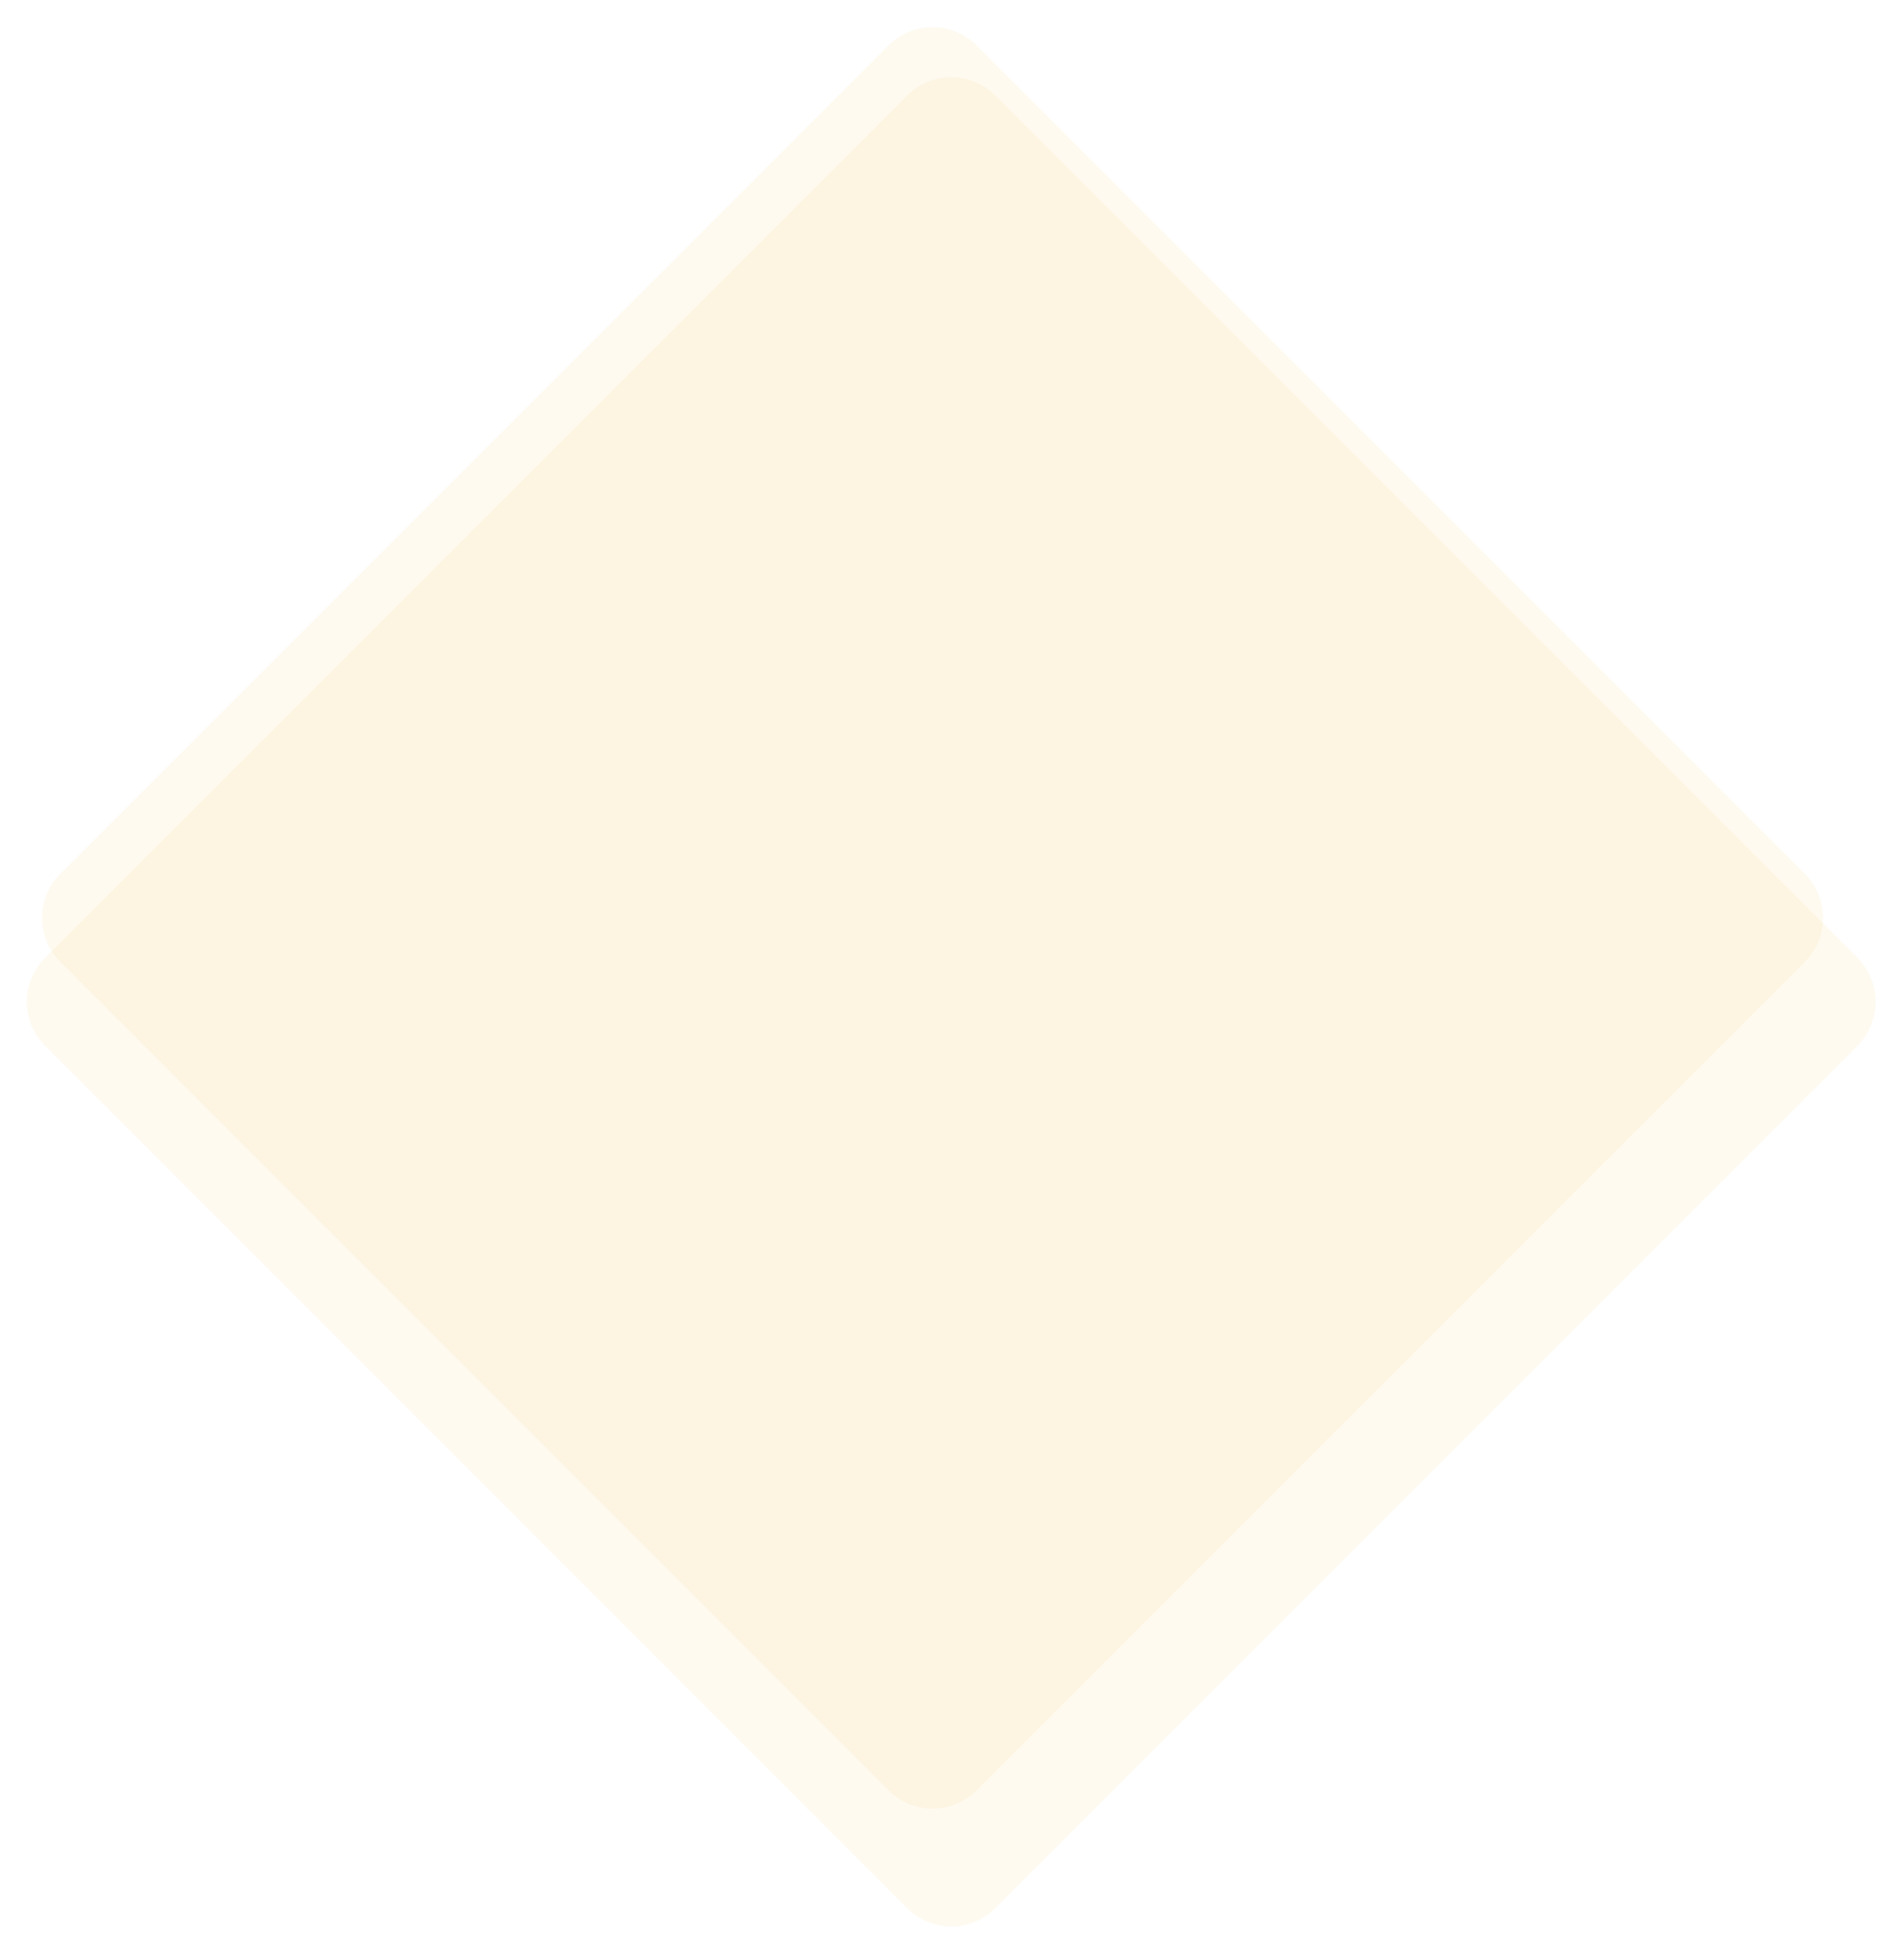 <svg width="732" height="751" viewBox="0 0 732 751" fill="none" xmlns="http://www.w3.org/2000/svg">
<path opacity="0.1" d="M348.728 36.708C358.1 27.335 373.296 27.335 382.669 36.708L714.047 368.086C723.419 377.458 723.419 392.654 714.047 402.027L382.669 733.405C373.296 742.777 358.1 742.777 348.728 733.405L17.35 402.027C7.977 392.654 7.977 377.458 17.35 368.086L348.728 36.708Z" fill="#F7CE6D"/>
<path opacity="0.1" d="M341.561 17.472C350.934 8.1 366.13 8.1 375.502 17.472L693.857 335.827C703.229 345.199 703.229 360.395 693.857 369.768L375.502 688.122C366.13 697.495 350.934 697.495 341.561 688.122L23.207 369.768C13.834 360.395 13.834 345.199 23.207 335.827L341.561 17.472Z" fill="#F7CE6D"/>
</svg>
